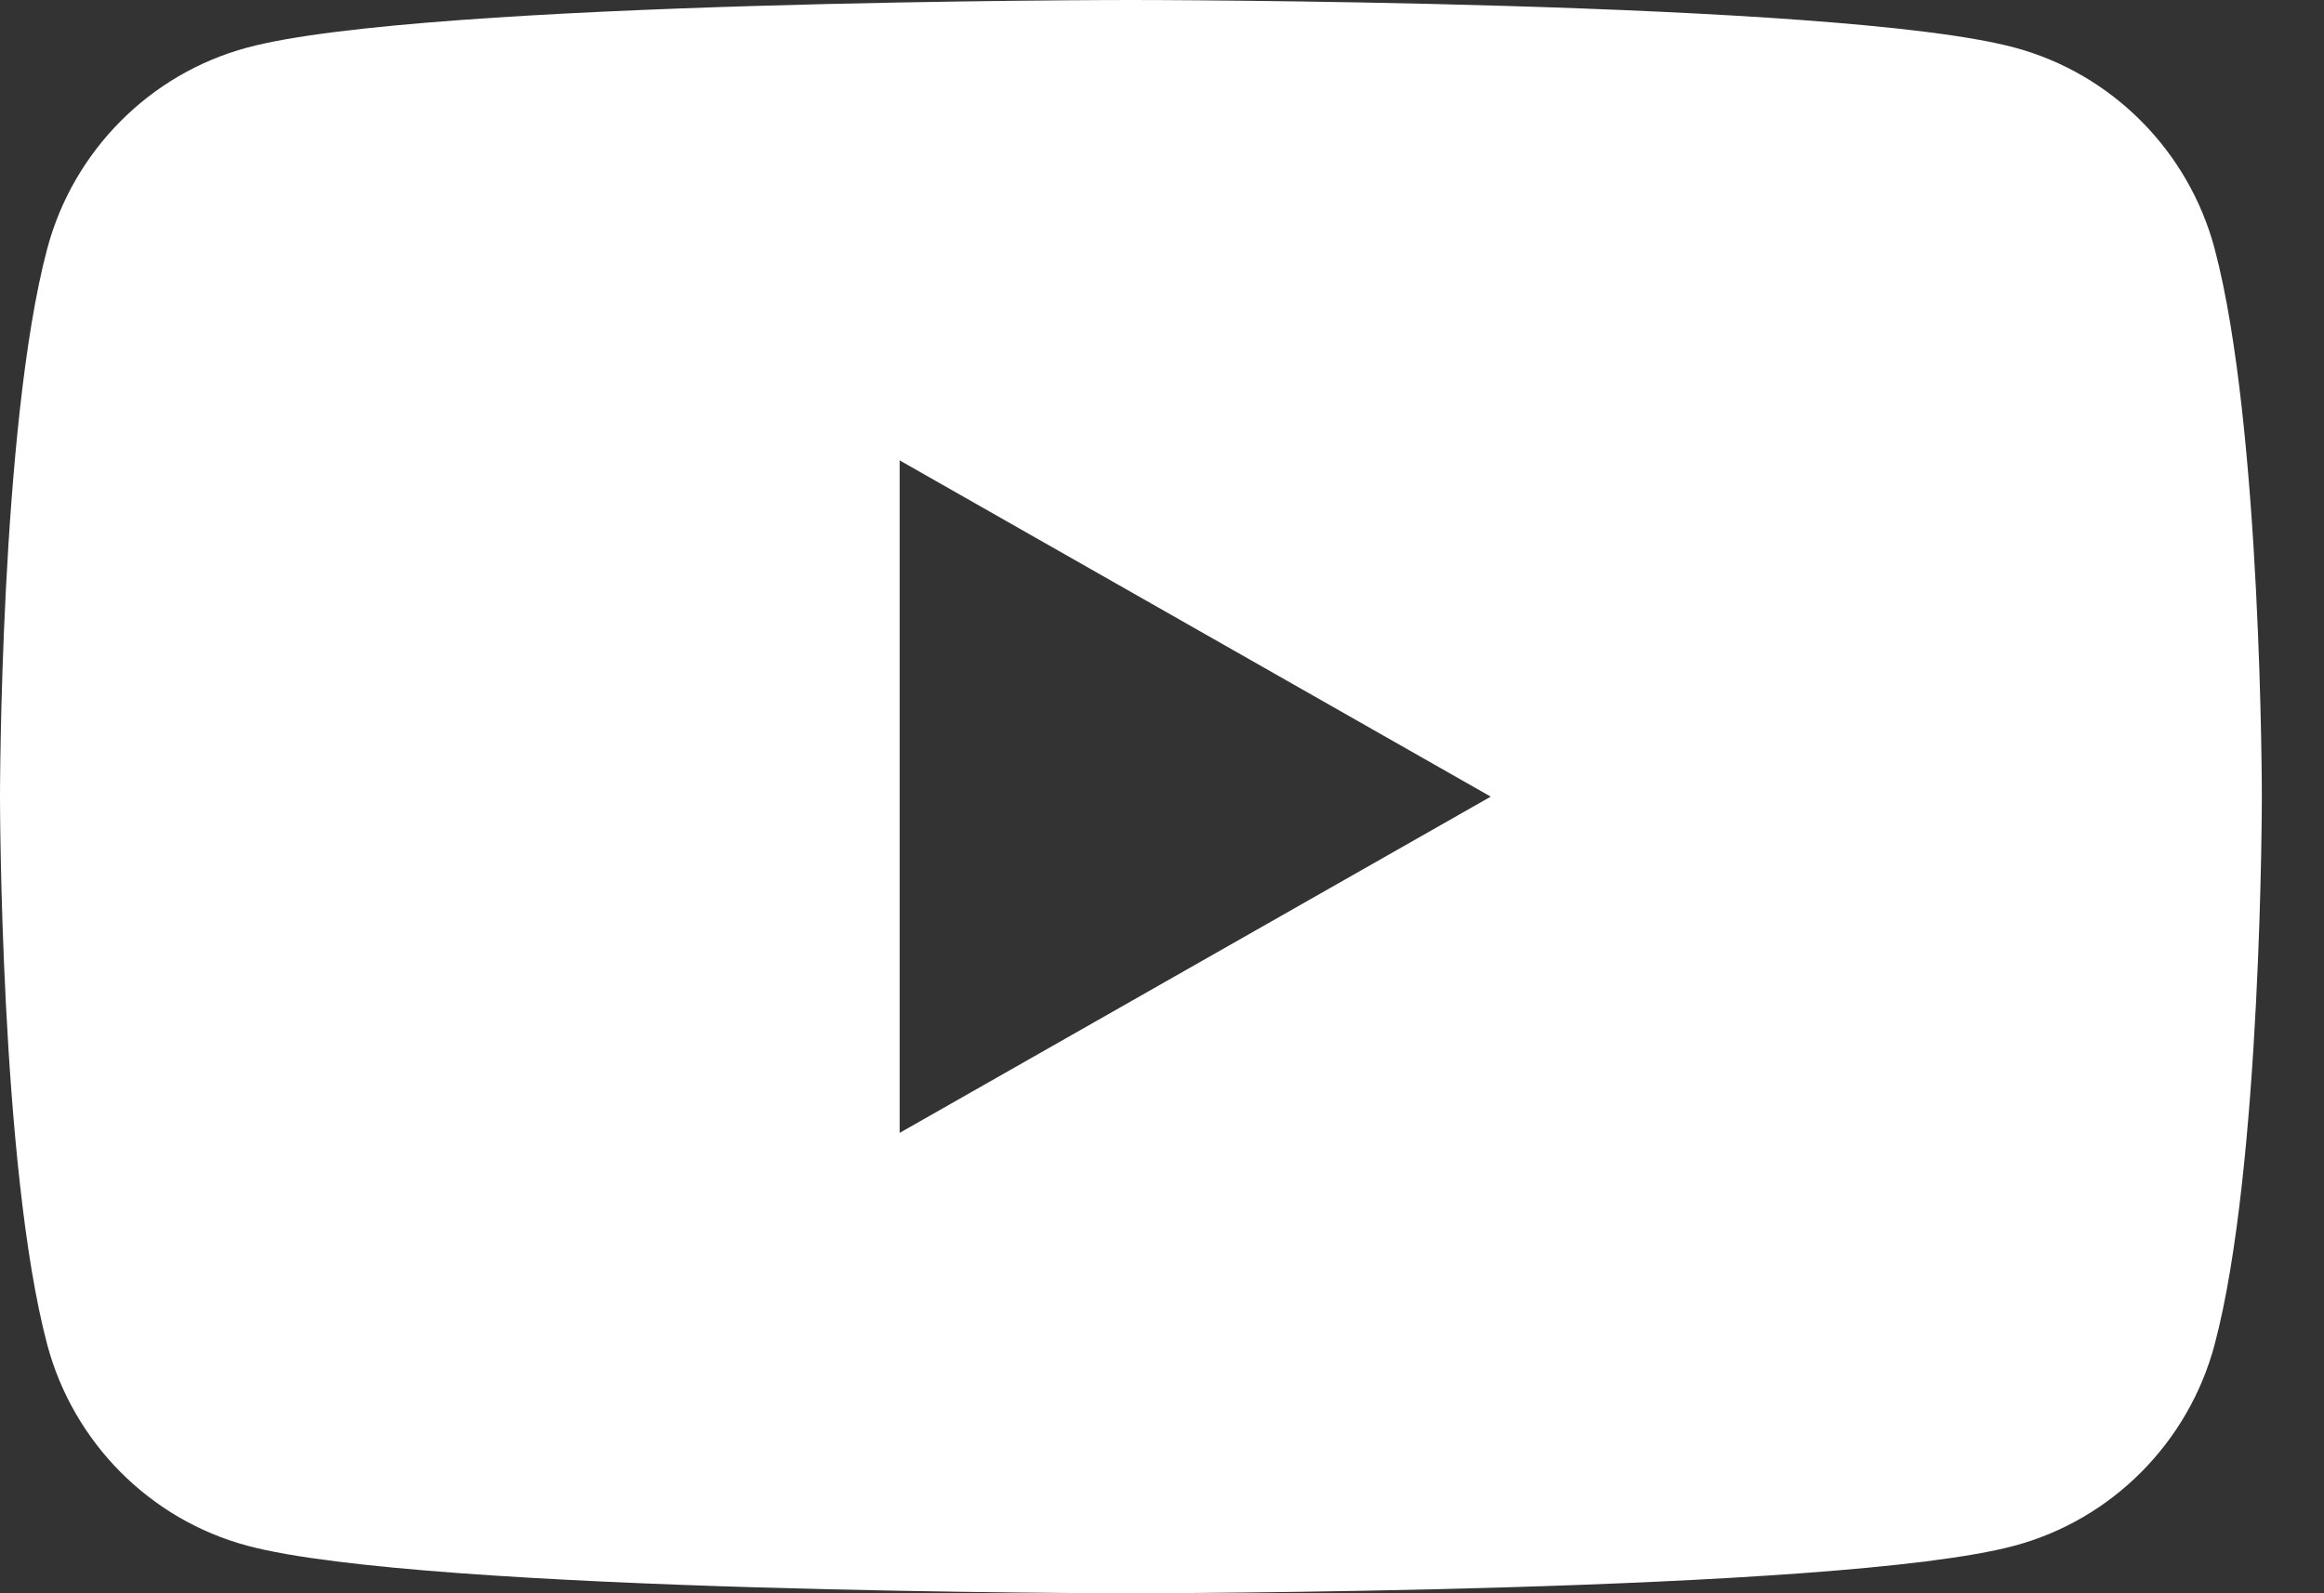 <svg width="35" height="24" viewBox="0 0 35 24" fill="none" xmlns="http://www.w3.org/2000/svg">
<rect x="0" y="0" width="35" height="24" fill="#333333" stroke="none"/>
<path d="M30.341 0.717C27.685 0 17.032 0 17.032 0C17.032 0 6.379 0 3.723 0.717C2.258 1.11 1.103 2.273 0.711 3.747C0 6.422 0 12 0 12C0 12 0 17.578 0.711 20.253C1.103 21.727 2.257 22.89 3.723 23.283C6.38 24 17.032 24 17.032 24C17.032 24 27.685 24 30.341 23.283C31.807 22.889 32.961 21.727 33.353 20.253C34.064 17.578 34.064 12 34.064 12C34.064 12 34.064 6.422 33.353 3.747C32.961 2.273 31.807 1.11 30.341 0.717ZM13.549 17.065V6.935L22.451 12L13.549 17.065Z" fill="white"/>
</svg>
